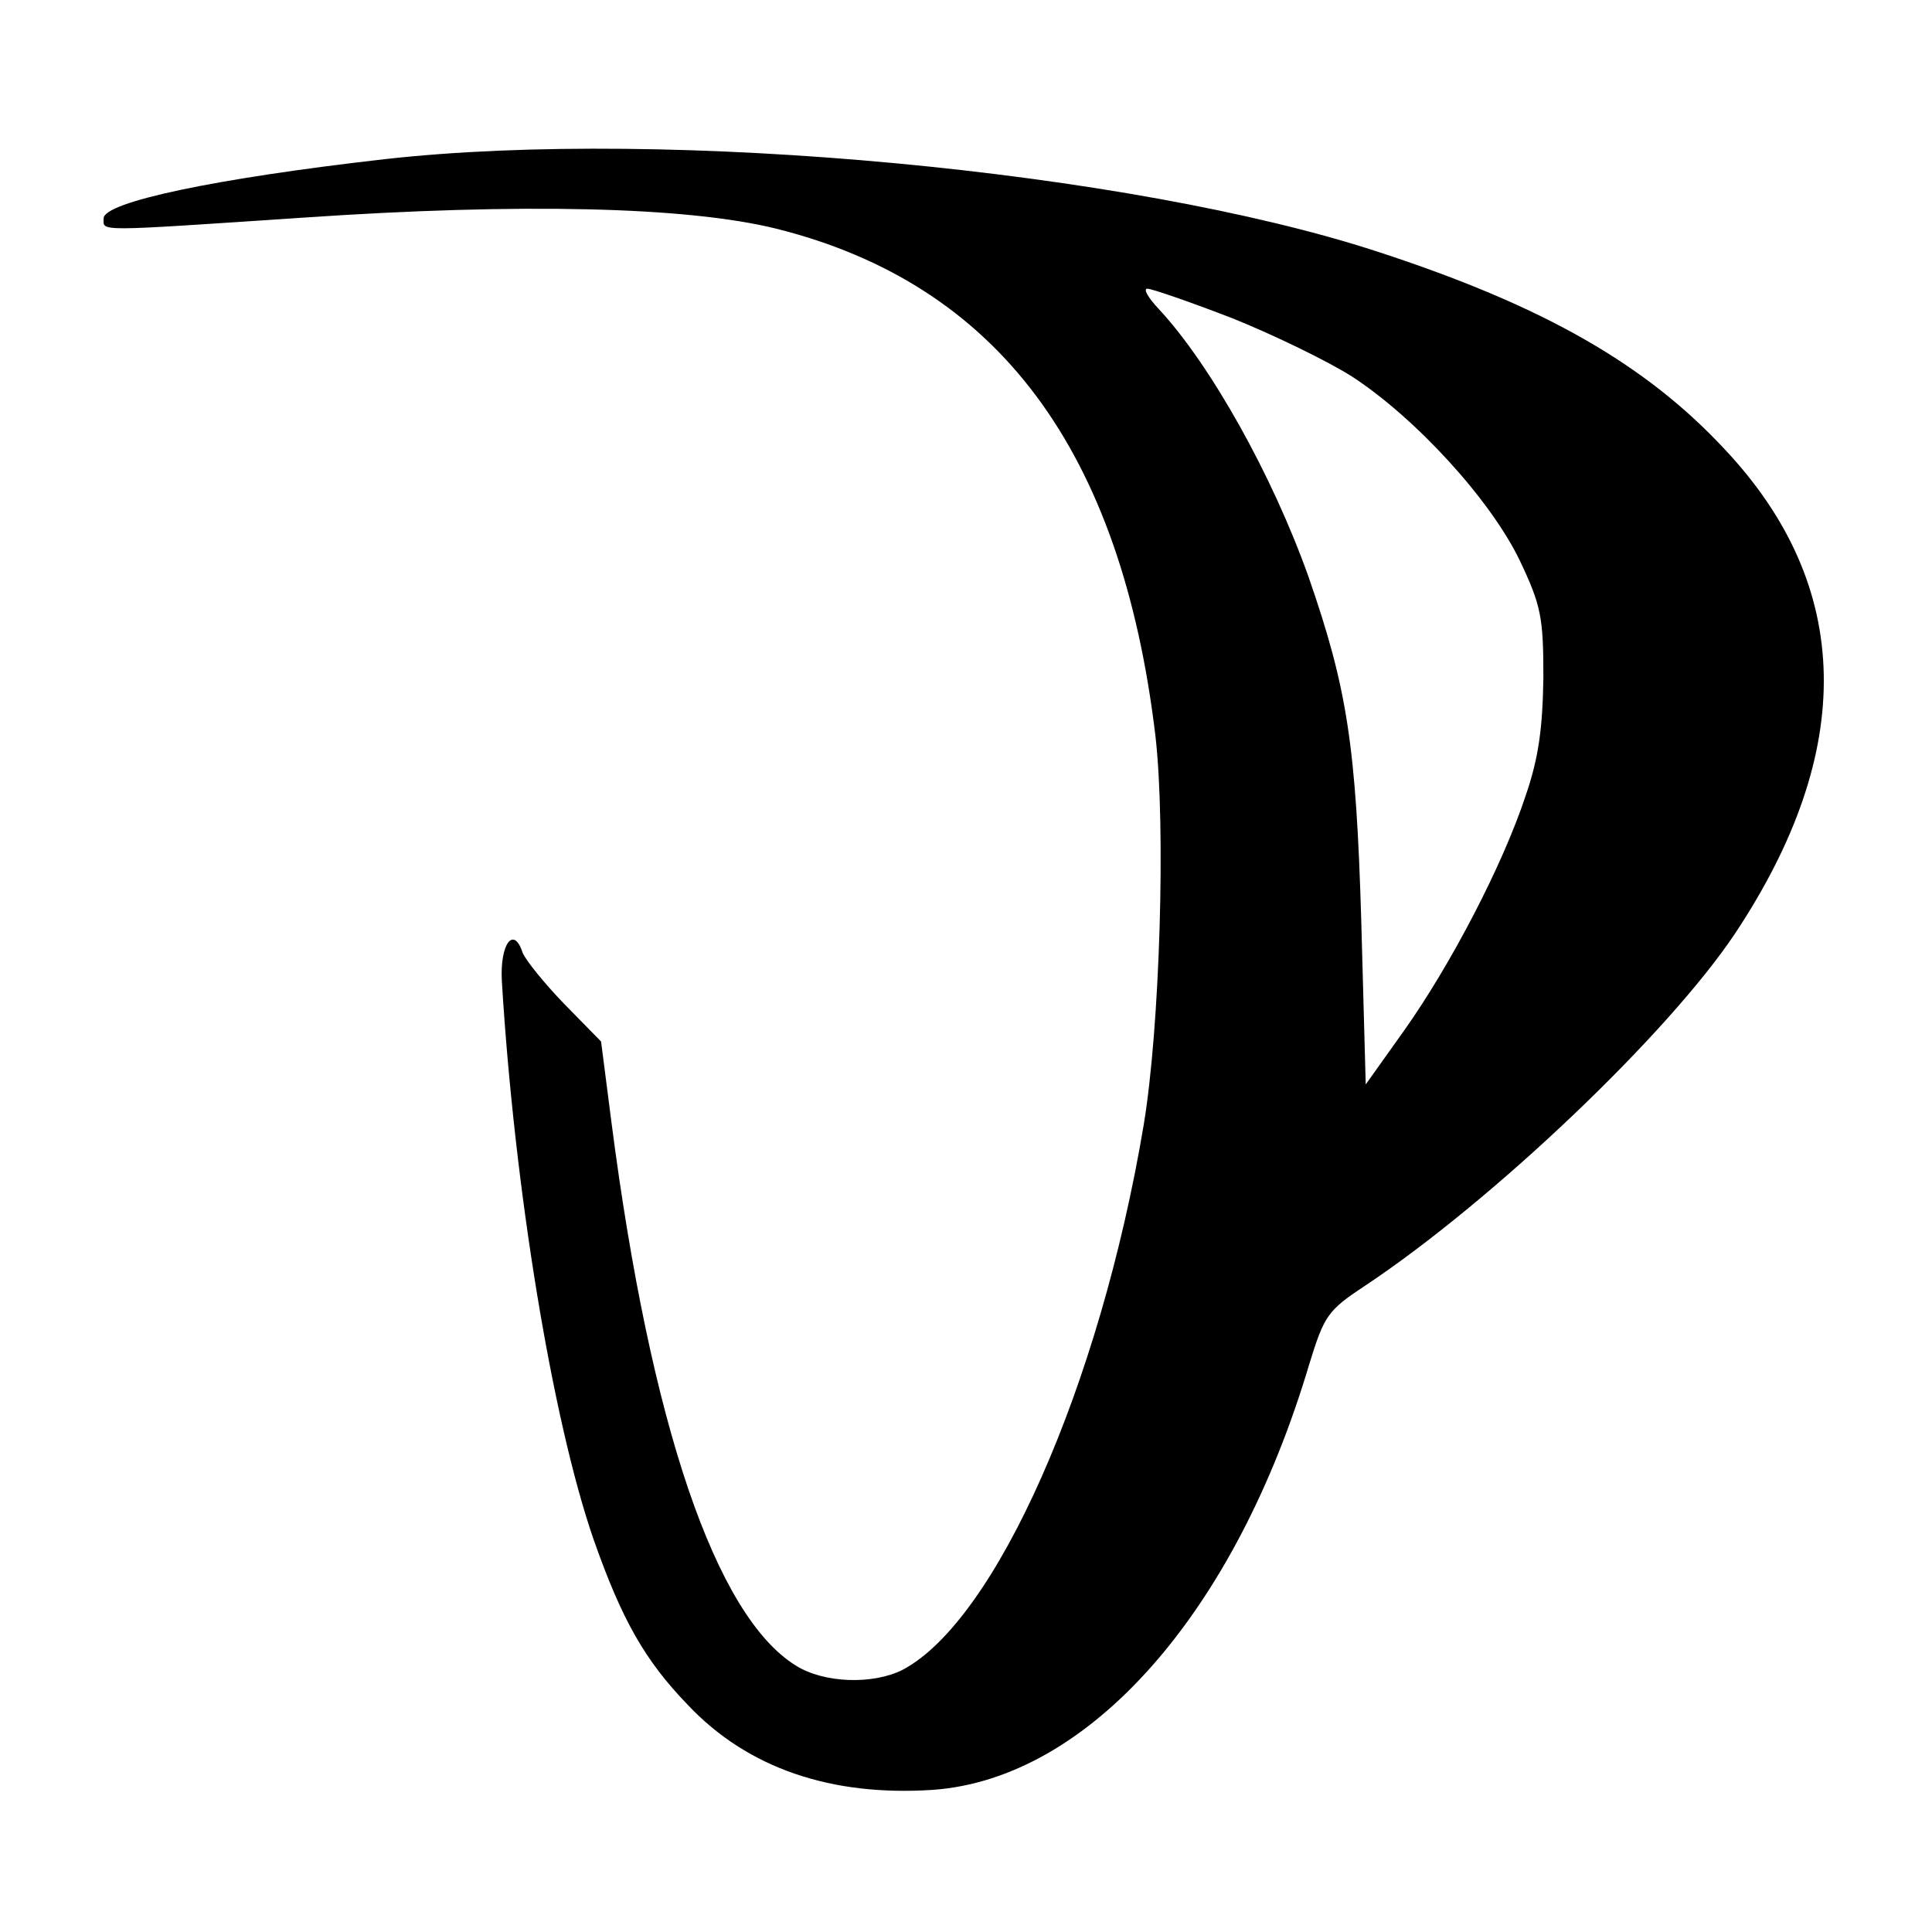 <?xml version="1.0" standalone="no"?>
<!DOCTYPE svg PUBLIC "-//W3C//DTD SVG 20010904//EN"
 "http://www.w3.org/TR/2001/REC-SVG-20010904/DTD/svg10.dtd">
<svg version="1.0" xmlns="http://www.w3.org/2000/svg"
 width="261pt" height="261pt" viewBox="0 0 261 261"
 preserveAspectRatio="xMidYMid meet">
<g transform="translate(0,261) scale(0.1,-0.1)"
fill="#000000" stroke="none">
<path d="M520 2395 c-229 -26 -380 -58 -380 -80 0 -18 -15 -18 270 1 292 20
518 15 639 -15 299 -75 466 -299 512 -686 14 -123 6 -393 -16 -525 -59 -352
-200 -670 -326 -736 -40 -20 -106 -18 -144 6 -108 67 -196 324 -249 734 l-14
109 -50 51 c-27 28 -52 59 -56 69 -12 37 -31 12 -28 -39 17 -280 68 -592 124
-754 38 -108 69 -163 127 -223 81 -86 194 -124 331 -115 211 15 409 239 509
576 20 65 25 72 75 105 173 115 410 341 500 476 164 247 160 469 -14 654 -107
115 -245 194 -469 267 -333 109 -958 168 -1341 125z m1145 -215 c57 -23 129
-58 162 -79 87 -57 187 -167 226 -248 29 -61 32 -77 32 -158 -1 -67 -6 -108
-24 -160 -31 -94 -101 -228 -164 -317 l-52 -73 -6 220 c-7 238 -19 315 -71
465 -49 138 -133 288 -203 363 -14 15 -21 27 -15 27 6 0 58 -18 115 -40z"/>
</g>
</svg>
